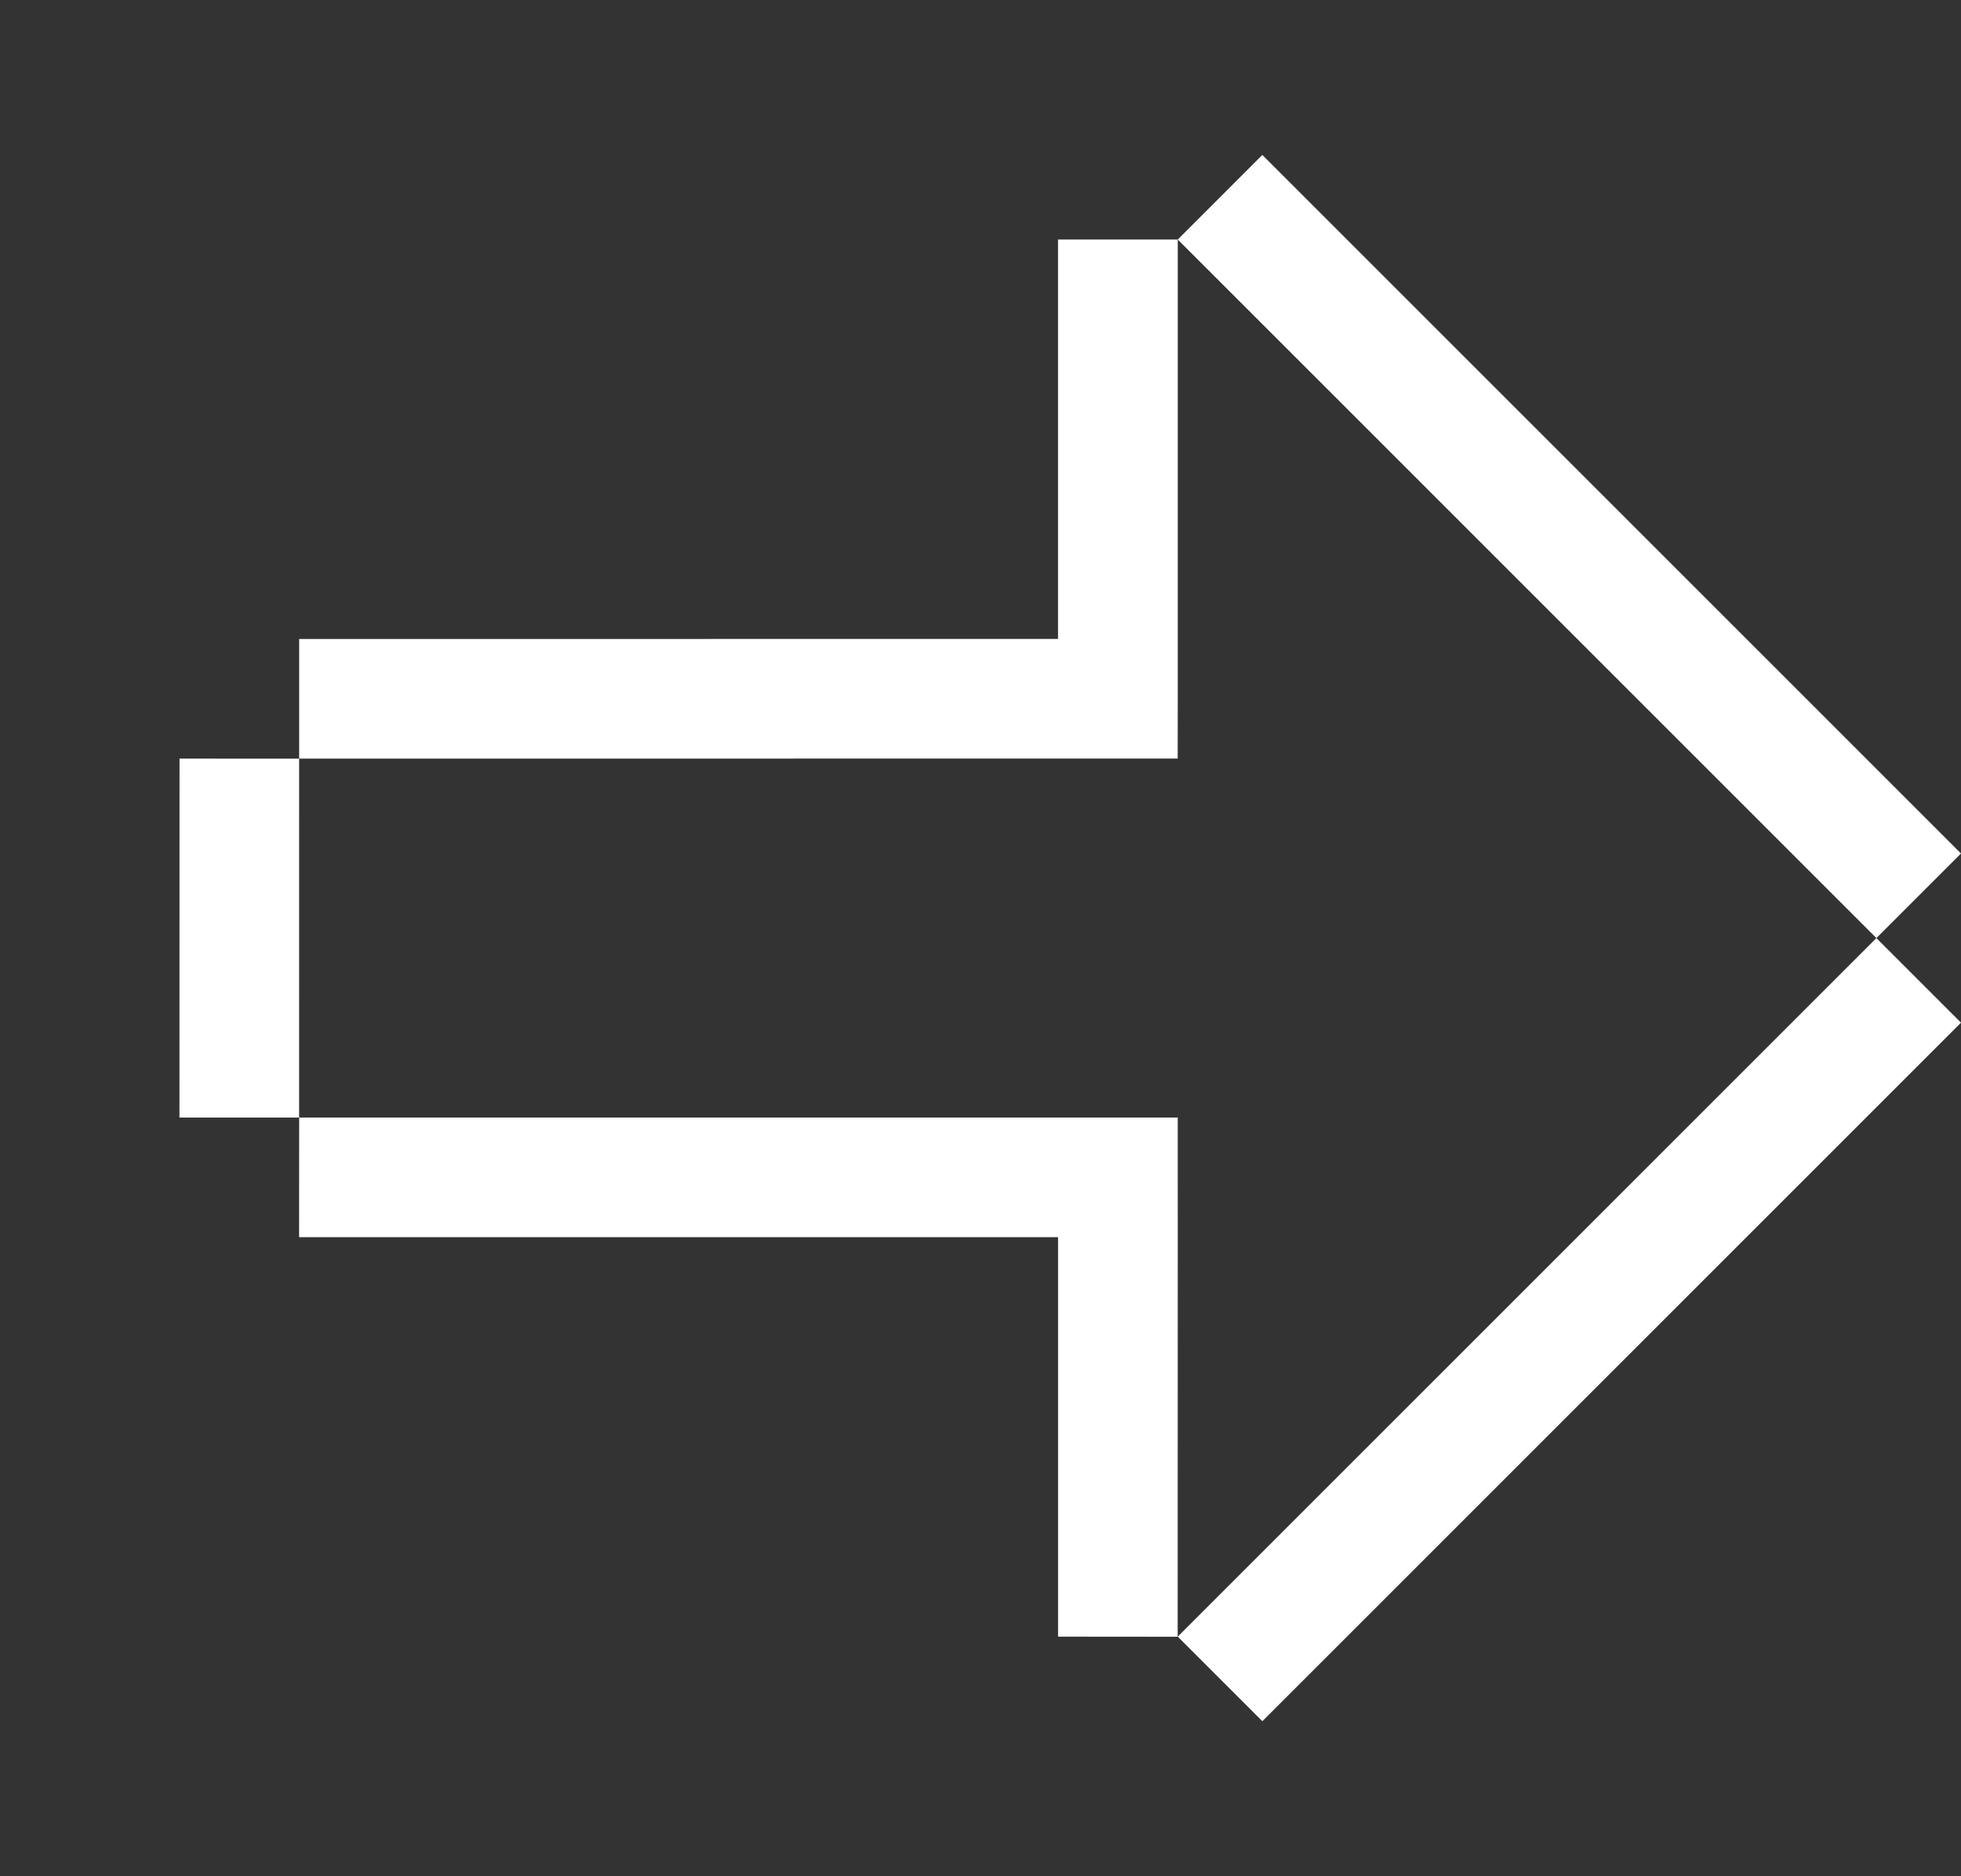 <svg xmlns="http://www.w3.org/2000/svg" width="67.461" height="64.552" viewBox="0 0 67.461 64.552">
  <rect x="0" y="0" width="67.461" height="64.552" fill="#333333" stroke="none"/>
  <g id="Group_141" data-name="Group 141" transform="translate(26.569 5.707) rotate(45)">
    <g id="Group_89" data-name="Group 89" transform="translate(0.001 13.291)">
      <path id="Path_107" data-name="Path 107" d="M8.791,16.138,11.7,19.05,30.163.589l9.718,9.718L42.793,7.4,33.075-2.323,31.621-3.776,30.163-5.234ZM-2.851,10.316l8.73,8.734,2.911-2.911L.06,7.408ZM8.791,16.138" transform="translate(2.851 5.234)" fill="#fff"/>
    </g>
    <g id="Group_90" data-name="Group 90" transform="translate(0 -8.071)">
      <path id="Path_108" data-name="Path 108" d="M6.6,2.2l9.718,9.718L-2.141,30.378.77,33.289,22.139,11.917l-1.454-1.458L9.513-.713Z" transform="translate(2.141 0.713)" fill="#fff"/>
    </g>
    <path id="Path_109" data-name="Path 109" d="M2.854-8.07h33.99v-4.116H2.854Z" transform="translate(8.8 0)" fill="#fff"/>
    <path id="Path_110" data-name="Path 110" d="M11.178,22.812h4.116v-33.99H11.178Z" transform="translate(34.466 3.108)" fill="#fff"/>
  </g>
</svg>
